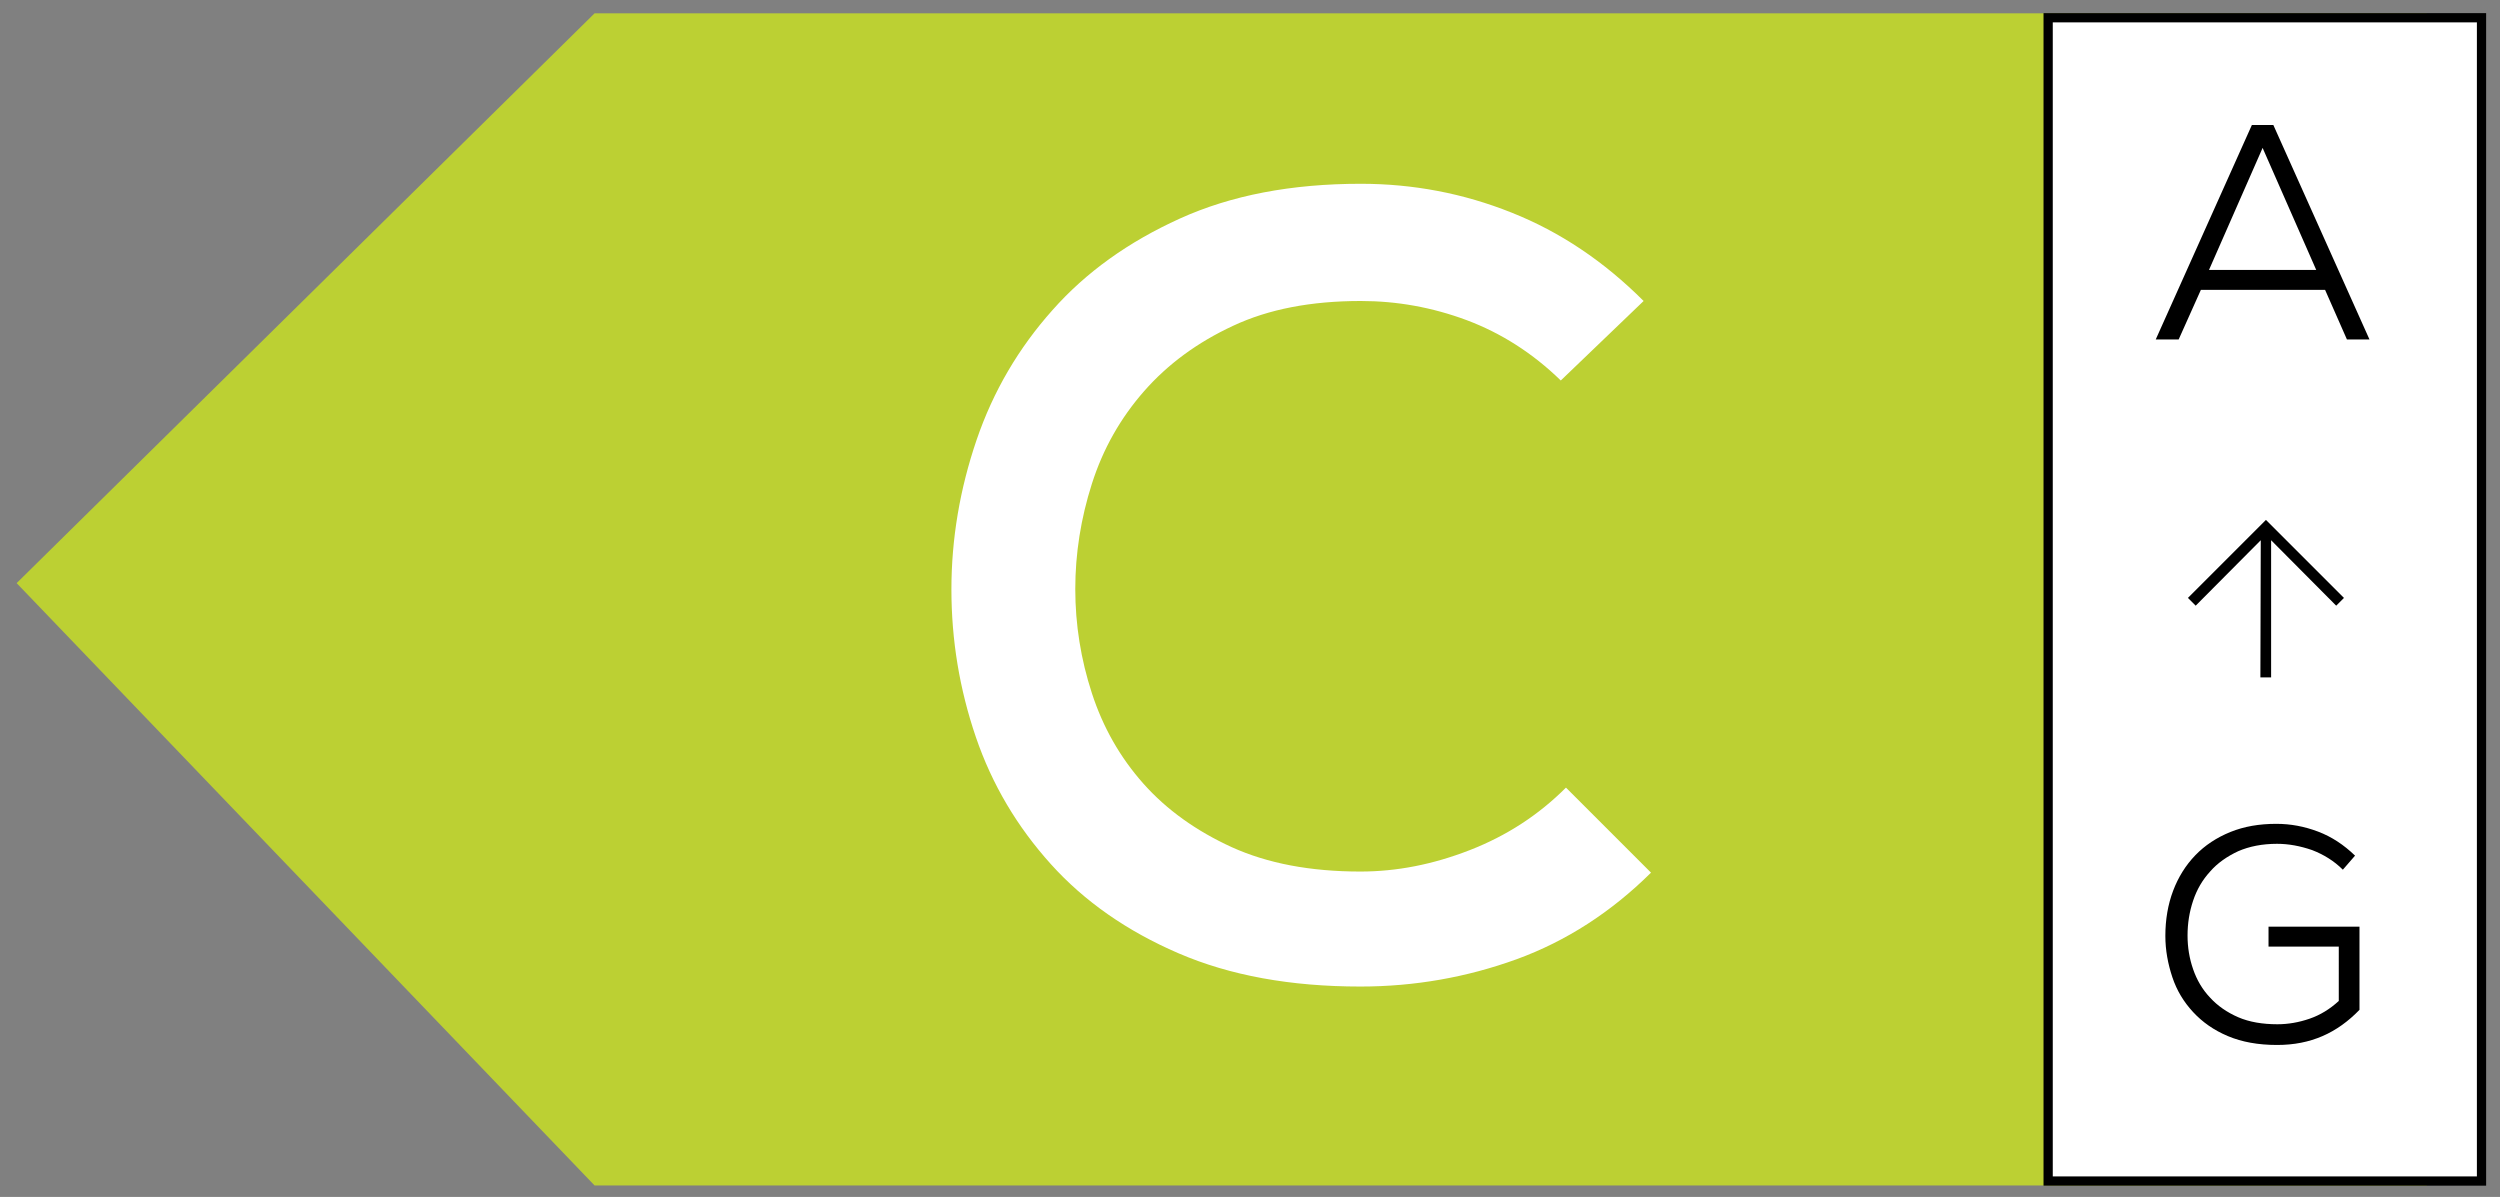 <?xml version="1.0" encoding="utf-8"?>
<!-- Generator: Adobe Illustrator 25.2.0, SVG Export Plug-In . SVG Version: 6.00 Build 0)  -->
<svg version="1.1" id="Ebene_1" xmlns="http://www.w3.org/2000/svg" xmlns:xlink="http://www.w3.org/1999/xlink" x="0px" y="0px"
	 viewBox="0 0 67.61 32.37" style="enable-background:new 0 0 67.61 32.37;" xml:space="preserve">
<rect x="0" y="0" width="67.61" height="32.37" fill="#808080" stroke="none"/>
<style type="text/css">
	.st0{fill:#BCD033;}
	.st1{fill:#FFFFFF;stroke:#000000;stroke-width:0.25;stroke-miterlimit:10;}
	.st2{enable-background:new    ;}
	.st3{fill:#FFFFFF;}
</style>
<polygon class="st0" points="65.63,32.06 16.08,32.06 0.45,15.77 16.08,0.36 65.63,0.36 "/>
<rect x="55.39" y="0.48" class="st1" width="11.72" height="31.46"/>
<g>
	<path d="M62.88,7.84h-3.36l-0.6,1.34H58.3l2.6-5.8h0.58l2.6,5.8h-0.61L62.88,7.84z M59.74,7.3h2.9L61.19,4L59.74,7.3z"/>
	<path d="M63.36,23.52c-0.24-0.24-0.52-0.41-0.83-0.53c-0.32-0.11-0.63-0.17-0.95-0.17c-0.4,0-0.75,0.07-1.05,0.2
		c-0.3,0.14-0.56,0.32-0.76,0.55c-0.21,0.23-0.36,0.49-0.46,0.79s-0.15,0.61-0.15,0.94c0,0.32,0.05,0.62,0.15,0.91
		c0.1,0.29,0.25,0.55,0.46,0.77c0.2,0.22,0.46,0.4,0.76,0.53c0.3,0.13,0.66,0.19,1.06,0.19c0.29,0,0.58-0.05,0.87-0.15
		c0.29-0.1,0.55-0.26,0.79-0.48V25.6h-1.9v-0.54h2.46v2.25c-0.3,0.31-0.63,0.55-1,0.71s-0.77,0.24-1.23,0.24
		c-0.51,0-0.95-0.08-1.33-0.24s-0.69-0.38-0.94-0.65s-0.44-0.58-0.56-0.94c-0.12-0.36-0.19-0.73-0.19-1.12
		c0-0.44,0.07-0.85,0.21-1.22c0.14-0.37,0.34-0.69,0.6-0.96c0.26-0.27,0.58-0.48,0.95-0.63s0.78-0.22,1.24-0.22
		c0.39,0,0.76,0.07,1.13,0.21c0.37,0.14,0.7,0.36,1,0.65L63.36,23.52z"/>
</g>
<g class="st2">
	<path class="st3" d="M44.65,23.6c-1.08,1.07-2.29,1.85-3.63,2.34c-1.35,0.49-2.76,0.74-4.23,0.74c-1.89,0-3.53-0.3-4.92-0.9
		c-1.39-0.6-2.54-1.4-3.45-2.41s-1.59-2.15-2.03-3.44c-0.44-1.29-0.66-2.62-0.66-3.99s0.23-2.72,0.68-4.04s1.14-2.49,2.05-3.51
		c0.91-1.03,2.06-1.85,3.45-2.48c1.39-0.63,3.02-0.94,4.89-0.94c1.42,0,2.78,0.26,4.08,0.78c1.31,0.52,2.5,1.32,3.57,2.39
		l-2.24,2.15c-0.76-0.74-1.61-1.28-2.54-1.63c-0.94-0.35-1.89-0.52-2.87-0.52c-1.34,0-2.49,0.22-3.45,0.67
		c-0.97,0.45-1.77,1.04-2.41,1.77c-0.64,0.73-1.11,1.56-1.41,2.5c-0.3,0.94-0.45,1.89-0.45,2.85s0.15,1.9,0.45,2.82
		c0.3,0.92,0.76,1.73,1.39,2.44c0.63,0.71,1.43,1.28,2.39,1.72c0.97,0.44,2.13,0.66,3.48,0.66c0.98,0,1.96-0.19,2.96-0.58
		c1-0.39,1.86-0.95,2.6-1.69L44.65,23.6z"/>
</g>
<g>
	<path d="M61.14,14.61l-1.76,1.77l-0.21-0.21l2.11-2.11l2.11,2.11l-0.21,0.21l-1.76-1.77v3.71h-0.29L61.14,14.61L61.14,14.61z"/>
</g>
</svg>
